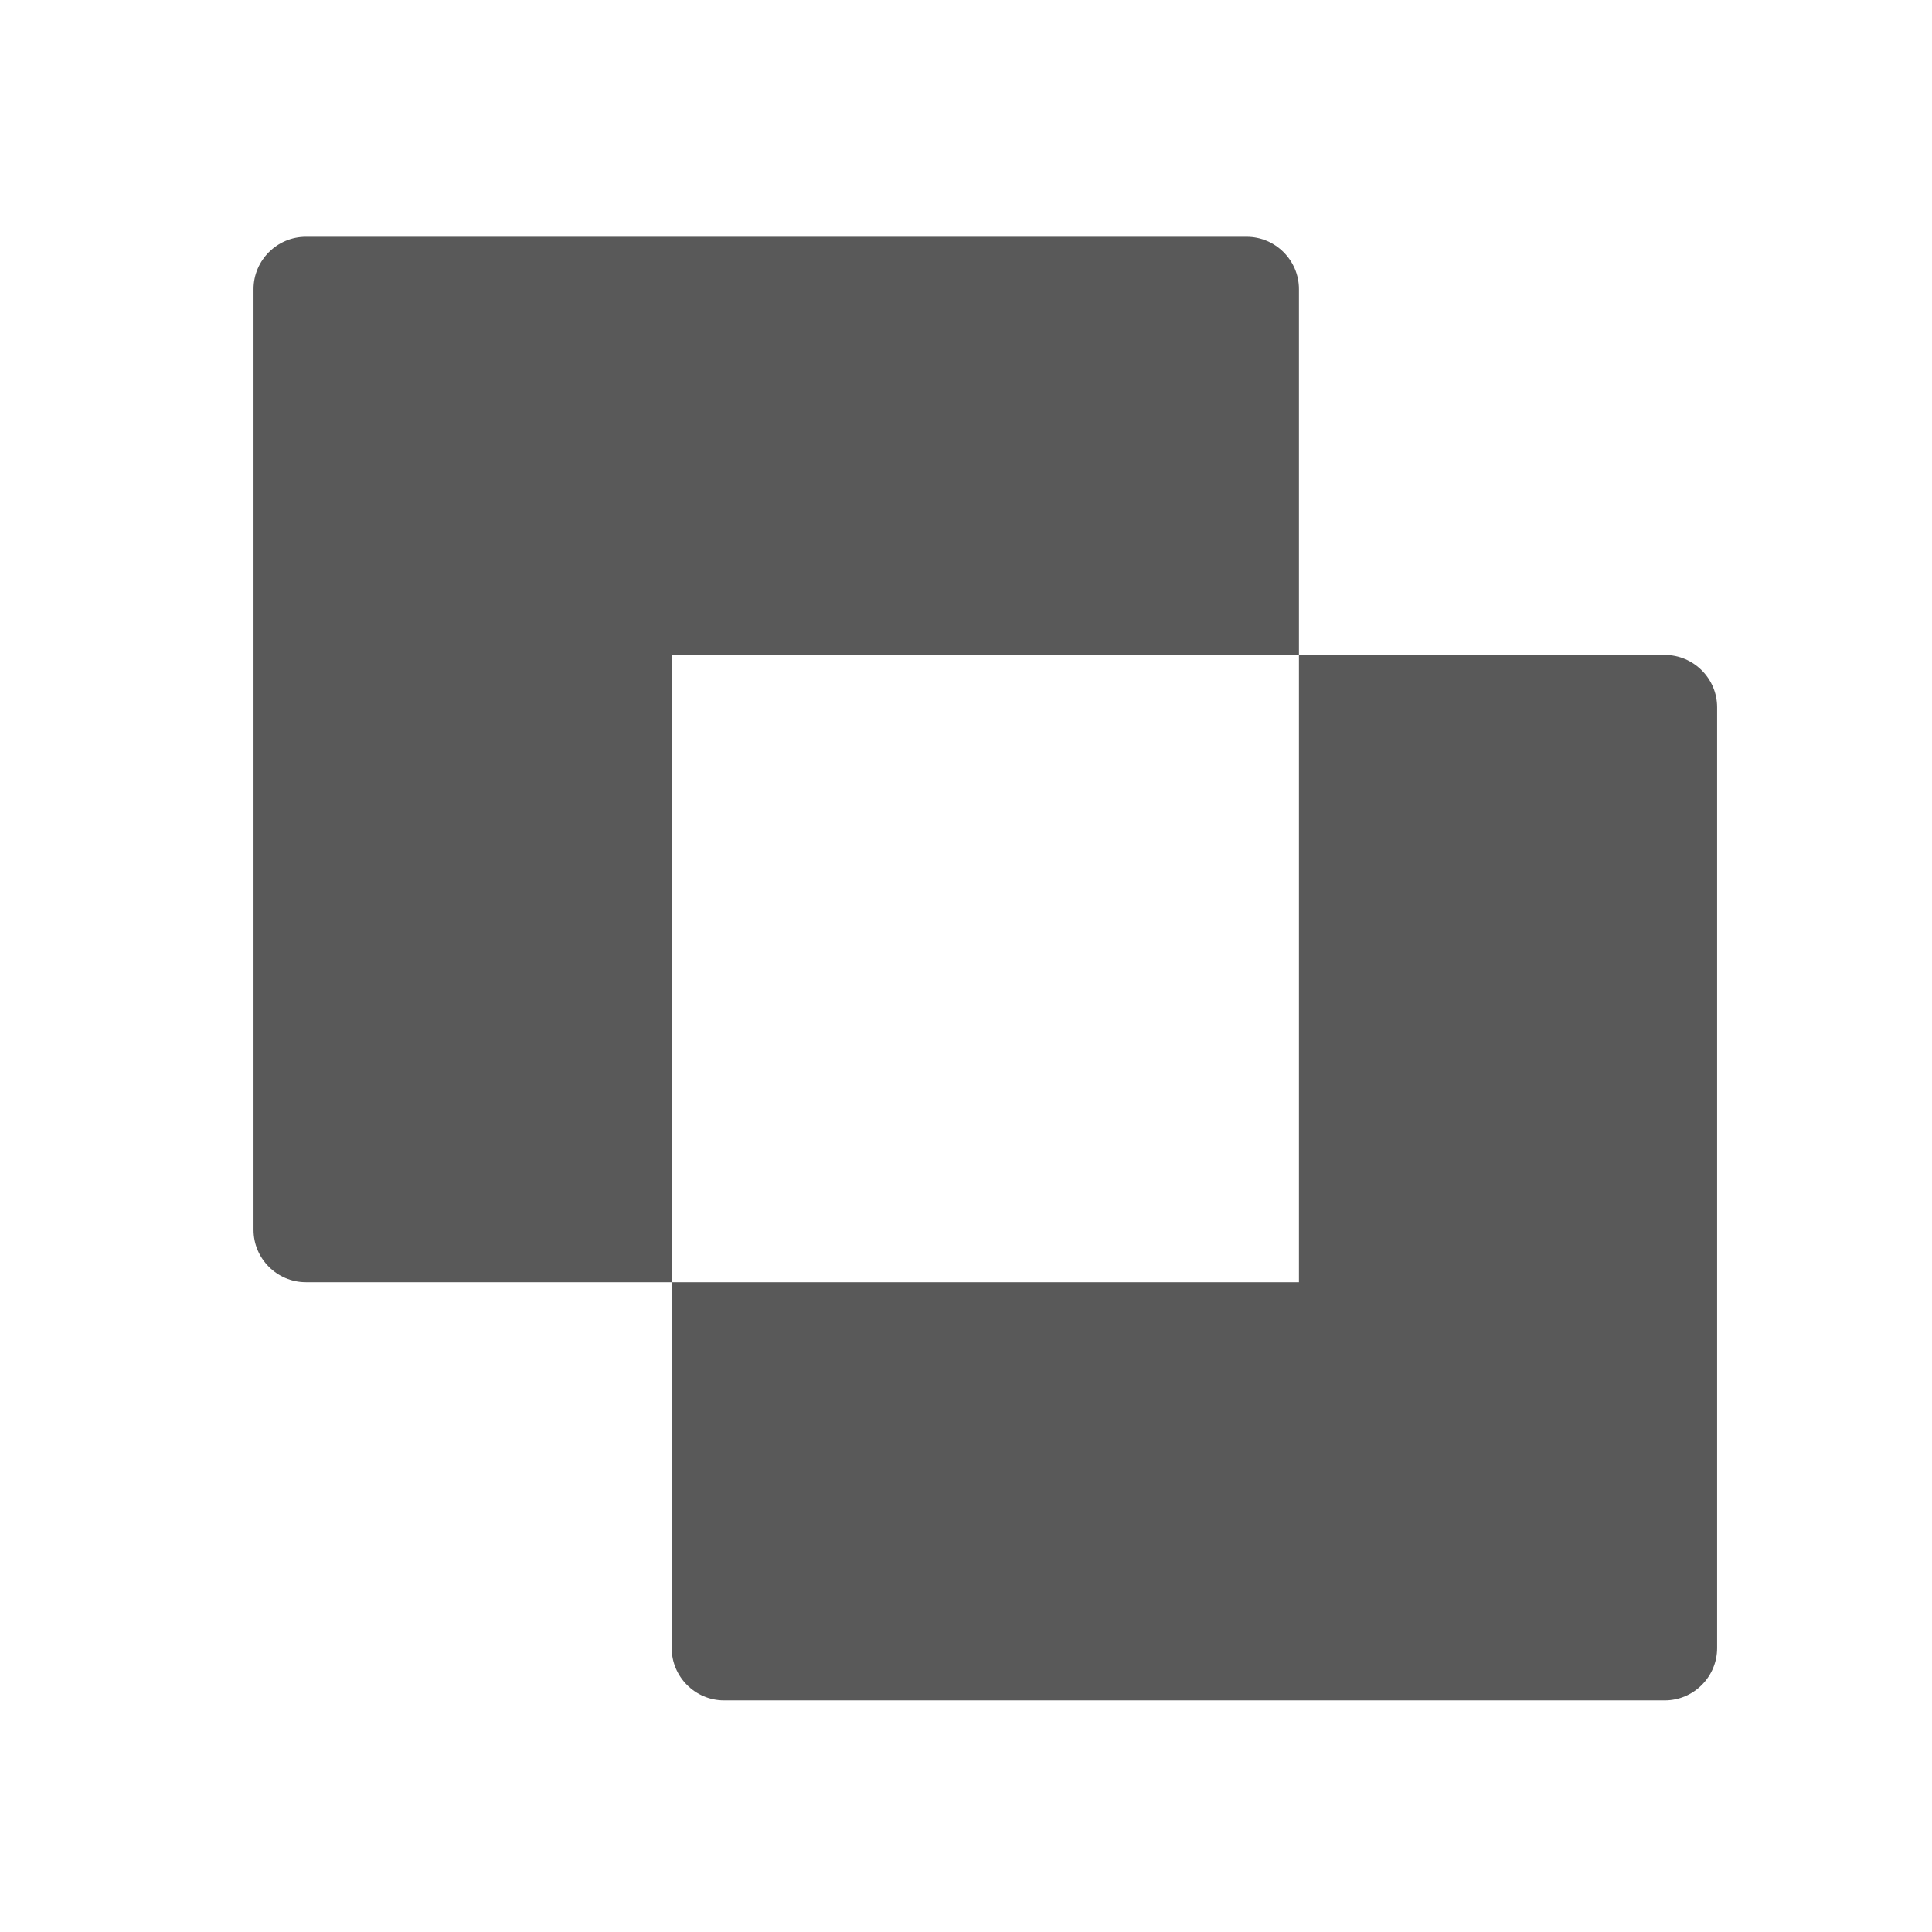 <?xml version="1.0" encoding="UTF-8" standalone="no"?>
<!DOCTYPE svg PUBLIC "-//W3C//DTD SVG 1.1//EN" "http://www.w3.org/Graphics/SVG/1.1/DTD/svg11.dtd">
<svg width="100%" height="100%" viewBox="0 0 18 18" version="1.1" xmlns="http://www.w3.org/2000/svg" xmlns:xlink="http://www.w3.org/1999/xlink" xml:space="preserve" xmlns:serif="http://www.serif.com/" style="fill-rule:evenodd;clip-rule:evenodd;stroke-linejoin:round;stroke-miterlimit:2;">
    <g transform="matrix(1,-5.55112e-17,5.55112e-17,1,-17.143,0.139)">
        <g transform="matrix(0.487,2.70283e-17,-2.70283e-17,0.487,17.557,0.119)">
            <path d="M31,12L24,12L24,24L12,24L12,31C12,31.549 12.451,32 13,32L31,32C31.549,32 32,31.549 32,31L32,13C32,12.451 31.549,12 31,12Z" style="fill-opacity:0.65;"/>
        </g>
        <g transform="matrix(0.487,2.70283e-17,-2.70283e-17,0.487,17.557,0.119)">
            <path d="M24,12L24,5C24,4.451 23.549,4 23,4L5,4C4.451,4 4,4.451 4,5L4,23C4,23.549 4.451,24 5,24L12,24L12,12L24,12Z" style="fill-opacity:0.65;"/>
        </g>
    </g>
</svg>
